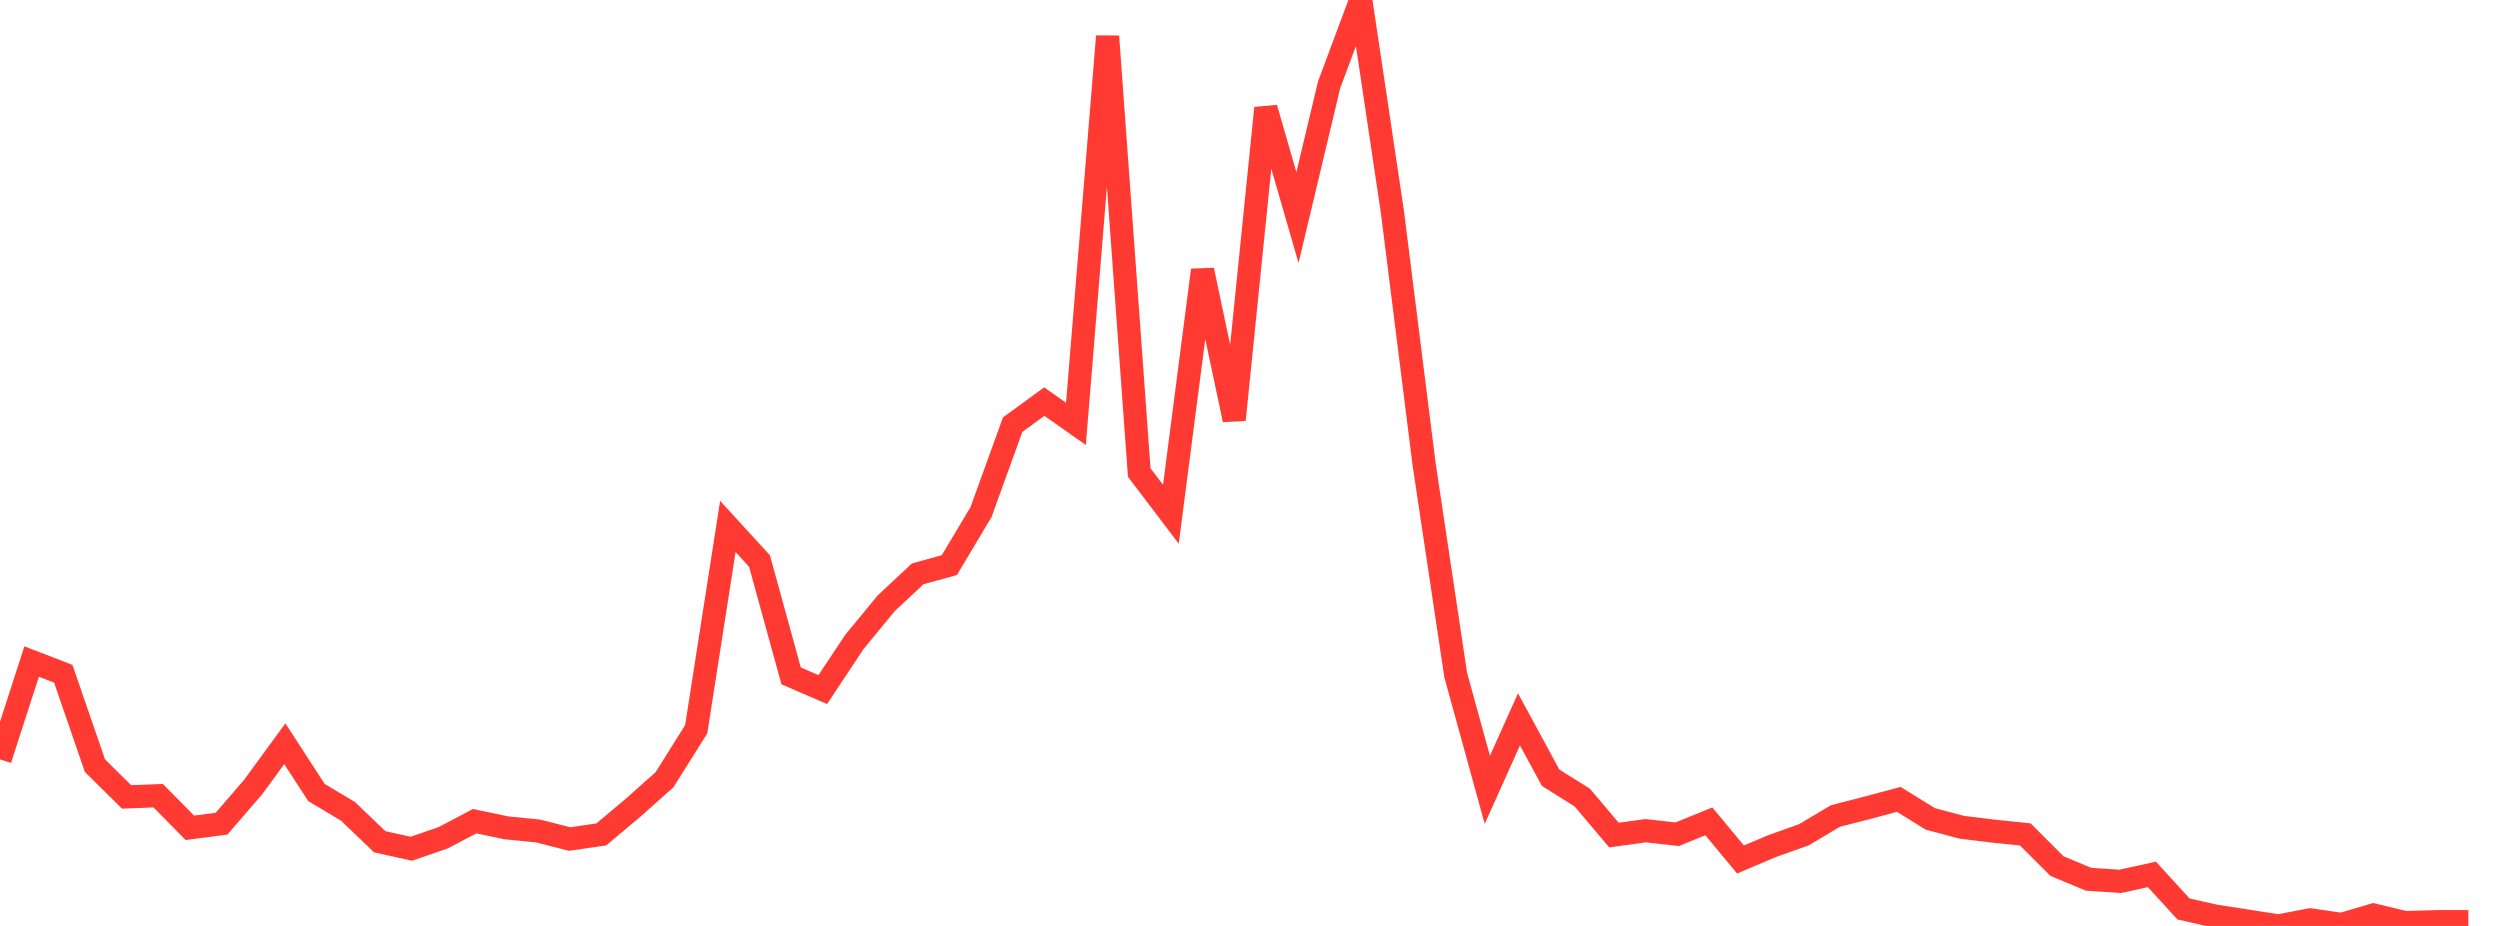 <?xml version="1.0" standalone="no"?>
<!DOCTYPE svg PUBLIC "-//W3C//DTD SVG 1.1//EN" "http://www.w3.org/Graphics/SVG/1.1/DTD/svg11.dtd">

<svg width="135" height="50" viewBox="0 0 135 50" preserveAspectRatio="none" 
  xmlns="http://www.w3.org/2000/svg"
  xmlns:xlink="http://www.w3.org/1999/xlink">


<polyline points="0.0, 41.007 1.709, 35.722 3.418, 36.385 5.127, 41.346 6.835, 43.033 8.544, 42.968 10.253, 44.701 11.962, 44.48 13.671, 42.499 15.38, 40.162 17.089, 42.796 18.797, 43.817 20.506, 45.456 22.215, 45.832 23.924, 45.243 25.633, 44.343 27.342, 44.703 29.051, 44.872 30.759, 45.308 32.468, 45.059 34.177, 43.626 35.886, 42.102 37.595, 39.381 39.304, 28.428 41.013, 30.295 42.722, 36.499 44.43, 37.237 46.139, 34.661 47.848, 32.585 49.557, 30.986 51.266, 30.516 52.975, 27.653 54.684, 22.931 56.392, 21.686 58.101, 22.89 59.81, 1.961 61.519, 25.518 63.228, 27.768 64.937, 14.586 66.646, 22.667 68.354, 5.835 70.063, 11.75 71.772, 4.58 73.481, 0.0 75.19, 11.438 76.899, 25.048 78.608, 36.453 80.316, 42.65 82.025, 38.846 83.734, 41.999 85.443, 43.069 87.152, 45.093 88.861, 44.859 90.57, 45.048 92.278, 44.353 93.987, 46.413 95.696, 45.688 97.405, 45.081 99.114, 44.064 100.823, 43.624 102.532, 43.166 104.241, 44.222 105.949, 44.675 107.658, 44.883 109.367, 45.06 111.076, 46.768 112.785, 47.48 114.494, 47.593 116.203, 47.217 117.911, 49.085 119.62, 49.47 121.329, 49.734 123.038, 50.0 124.747, 49.672 126.456, 49.918 128.165, 49.409 129.873, 49.819 131.582, 49.77 133.291, 49.769" fill="none" stroke="#ff3a33" stroke-width="1.25"/>

</svg>